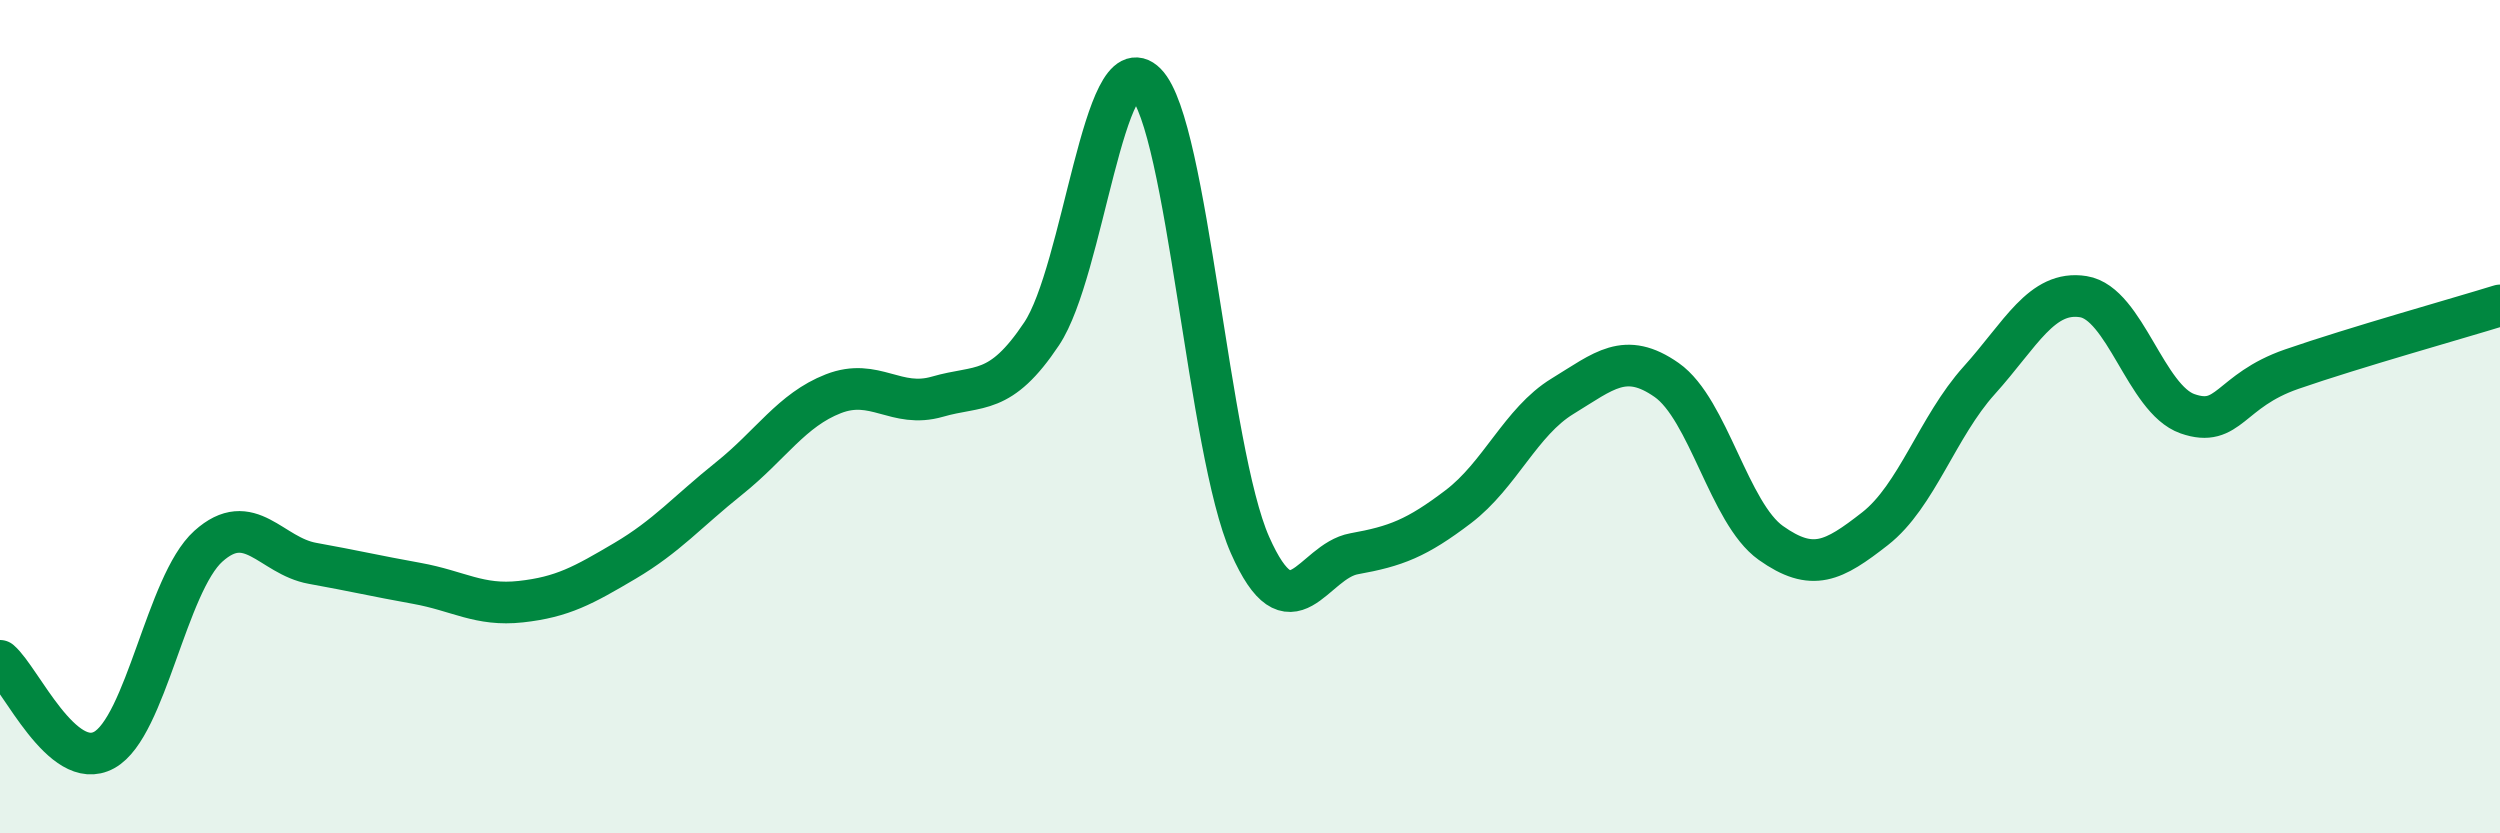 
    <svg width="60" height="20" viewBox="0 0 60 20" xmlns="http://www.w3.org/2000/svg">
      <path
        d="M 0,15.86 C 0.5,16.29 1.5,18.55 2.5,18 C 3.5,17.45 4,14.01 5,13.11 C 6,12.21 6.5,13.34 7.5,13.52 C 8.5,13.7 9,13.82 10,14 C 11,14.18 11.5,14.55 12.5,14.44 C 13.5,14.33 14,14.05 15,13.46 C 16,12.87 16.5,12.28 17.5,11.48 C 18.5,10.68 19,9.84 20,9.45 C 21,9.06 21.5,9.81 22.5,9.52 C 23.5,9.23 24,9.51 25,8.01 C 26,6.51 26.5,0.99 27.5,2 C 28.5,3.01 29,10.82 30,13.08 C 31,15.34 31.5,13.47 32.5,13.29 C 33.5,13.11 34,12.92 35,12.16 C 36,11.4 36.5,10.12 37.5,9.51 C 38.5,8.9 39,8.42 40,9.12 C 41,9.82 41.5,12.32 42.5,13.03 C 43.5,13.74 44,13.47 45,12.69 C 46,11.91 46.5,10.24 47.5,9.13 C 48.5,8.02 49,6.96 50,7.12 C 51,7.28 51.5,9.58 52.5,9.93 C 53.5,10.28 53.5,9.38 55,8.86 C 56.5,8.34 59,7.64 60,7.33L60 20L0 20Z"
        fill="#008740"
        opacity="0.1"
        stroke-linecap="round"
        stroke-linejoin="round"
      />
      <path
        d="M 0,15.86 C 0.5,16.29 1.5,18.55 2.5,18 C 3.5,17.45 4,14.01 5,13.11 C 6,12.21 6.5,13.34 7.5,13.52 C 8.5,13.7 9,13.82 10,14 C 11,14.18 11.5,14.55 12.5,14.44 C 13.5,14.33 14,14.05 15,13.46 C 16,12.87 16.5,12.28 17.5,11.48 C 18.5,10.68 19,9.84 20,9.45 C 21,9.06 21.5,9.81 22.5,9.52 C 23.5,9.23 24,9.51 25,8.01 C 26,6.51 26.5,0.99 27.5,2 C 28.5,3.01 29,10.82 30,13.08 C 31,15.34 31.5,13.47 32.5,13.29 C 33.5,13.11 34,12.92 35,12.16 C 36,11.4 36.5,10.12 37.5,9.51 C 38.5,8.9 39,8.42 40,9.12 C 41,9.82 41.5,12.32 42.5,13.03 C 43.5,13.74 44,13.47 45,12.69 C 46,11.91 46.5,10.24 47.5,9.13 C 48.5,8.02 49,6.96 50,7.12 C 51,7.28 51.5,9.58 52.5,9.93 C 53.5,10.28 53.5,9.38 55,8.86 C 56.5,8.34 59,7.64 60,7.33"
        stroke="#008740"
        stroke-width="1"
        fill="none"
        stroke-linecap="round"
        stroke-linejoin="round"
      />
    </svg>
  